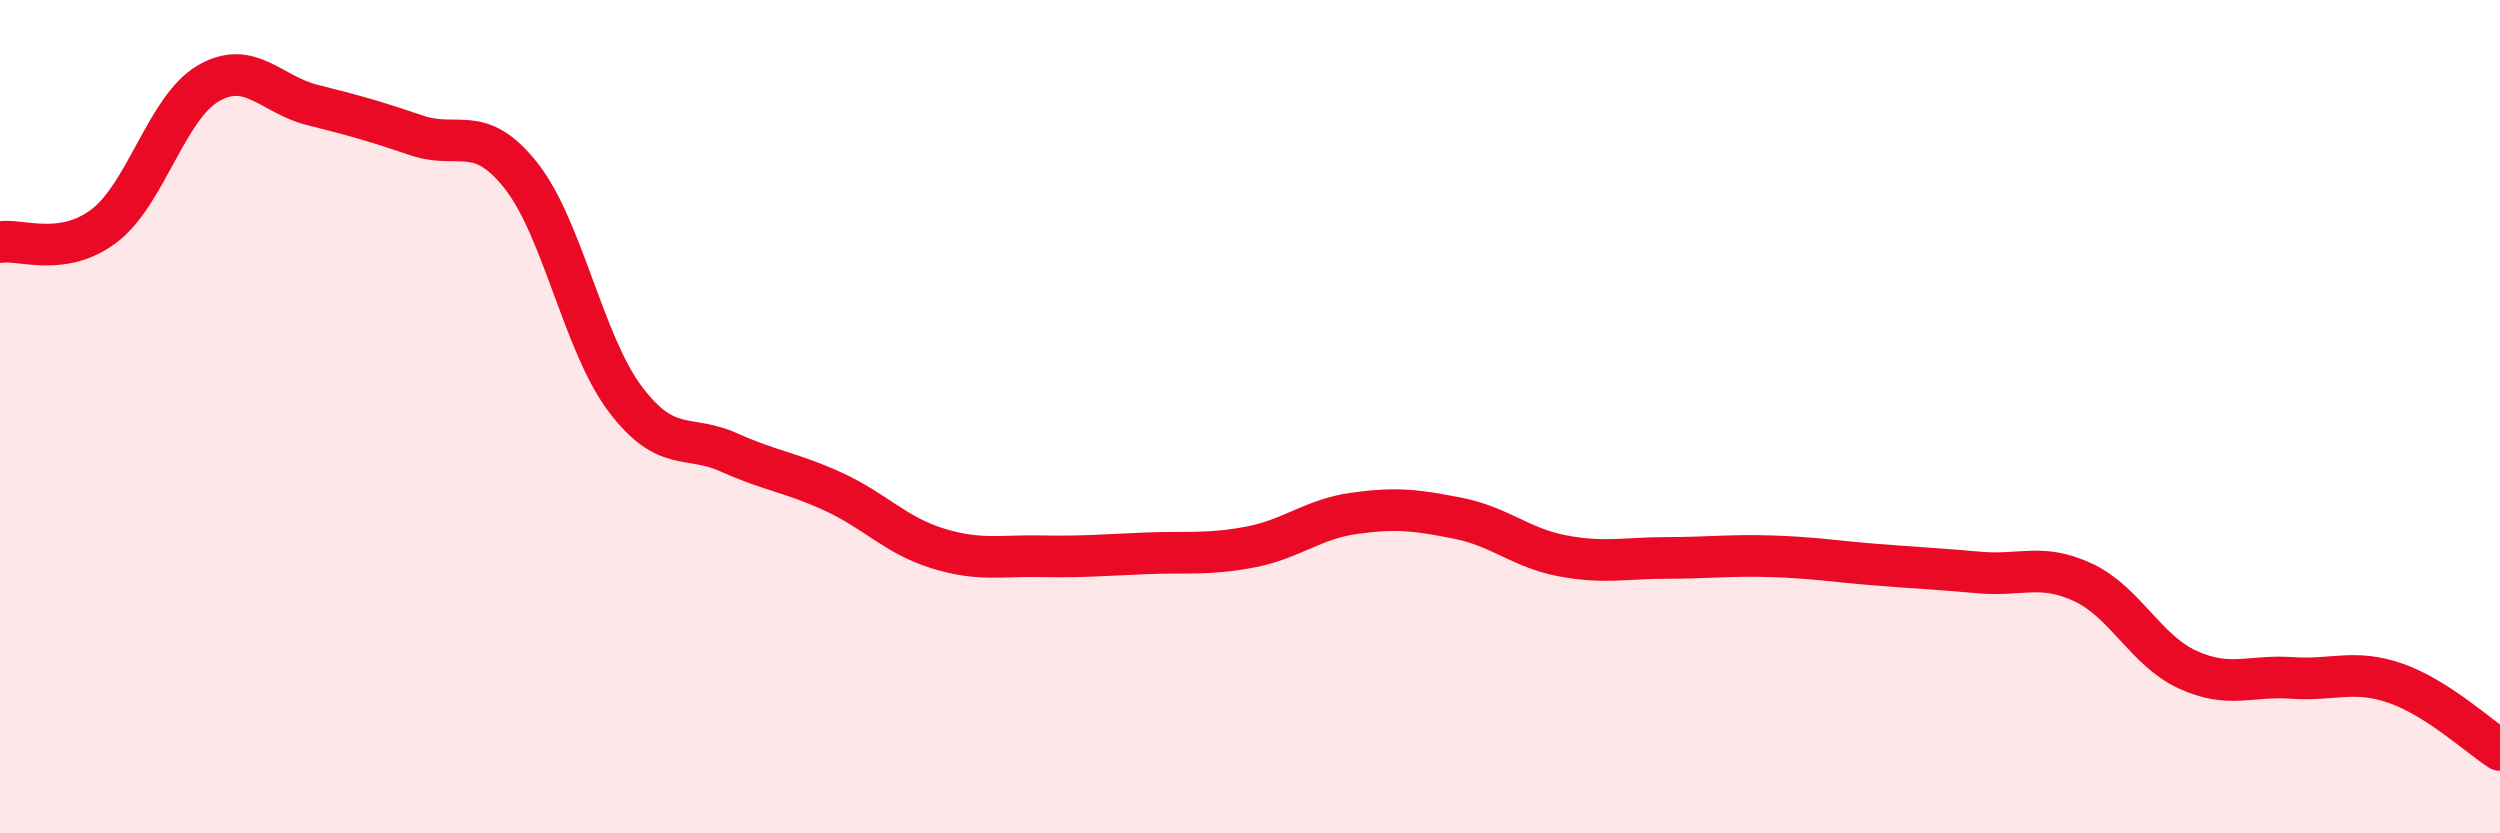 
    <svg width="60" height="20" viewBox="0 0 60 20" xmlns="http://www.w3.org/2000/svg">
      <path
        d="M 0,5.81 C 0.5,5.73 1.5,6.18 2.5,5.42 C 3.5,4.66 4,2.58 5,2 C 6,1.42 6.5,2.27 7.5,2.52 C 8.5,2.77 9,2.91 10,3.25 C 11,3.59 11.5,2.95 12.5,4.21 C 13.5,5.47 14,8.24 15,9.57 C 16,10.9 16.5,10.41 17.5,10.86 C 18.5,11.31 19,11.34 20,11.8 C 21,12.26 21.5,12.85 22.5,13.16 C 23.5,13.47 24,13.33 25,13.35 C 26,13.37 26.5,13.32 27.5,13.28 C 28.5,13.24 29,13.32 30,13.13 C 31,12.94 31.5,12.46 32.5,12.32 C 33.5,12.18 34,12.24 35,12.44 C 36,12.64 36.5,13.15 37.5,13.34 C 38.5,13.53 39,13.39 40,13.39 C 41,13.39 41.5,13.32 42.5,13.35 C 43.5,13.38 44,13.47 45,13.55 C 46,13.63 46.5,13.65 47.5,13.74 C 48.5,13.83 49,13.51 50,13.98 C 51,14.45 51.5,15.61 52.5,16.07 C 53.5,16.53 54,16.2 55,16.27 C 56,16.34 56.5,16.05 57.5,16.4 C 58.5,16.75 59.5,17.68 60,18L60 20L0 20Z"
        fill="#EB0A25"
        opacity="0.1"
        stroke-linecap="round"
        stroke-linejoin="round"
      />
      <path
        d="M 0,5.81 C 0.5,5.73 1.5,6.18 2.5,5.42 C 3.5,4.66 4,2.58 5,2 C 6,1.42 6.5,2.27 7.5,2.52 C 8.5,2.77 9,2.91 10,3.25 C 11,3.59 11.5,2.95 12.5,4.21 C 13.5,5.47 14,8.24 15,9.57 C 16,10.9 16.5,10.41 17.5,10.86 C 18.5,11.31 19,11.34 20,11.8 C 21,12.26 21.5,12.85 22.5,13.16 C 23.5,13.47 24,13.33 25,13.35 C 26,13.37 26.5,13.32 27.5,13.28 C 28.5,13.24 29,13.32 30,13.13 C 31,12.94 31.5,12.46 32.5,12.32 C 33.5,12.18 34,12.24 35,12.44 C 36,12.64 36.5,13.15 37.5,13.34 C 38.5,13.53 39,13.39 40,13.39 C 41,13.39 41.5,13.32 42.5,13.35 C 43.5,13.38 44,13.47 45,13.55 C 46,13.63 46.5,13.65 47.5,13.74 C 48.5,13.83 49,13.51 50,13.98 C 51,14.45 51.5,15.61 52.5,16.07 C 53.5,16.53 54,16.2 55,16.27 C 56,16.34 56.5,16.05 57.5,16.4 C 58.5,16.75 59.5,17.68 60,18"
        stroke="#EB0A25"
        stroke-width="1"
        fill="none"
        stroke-linecap="round"
        stroke-linejoin="round"
      />
    </svg>
  